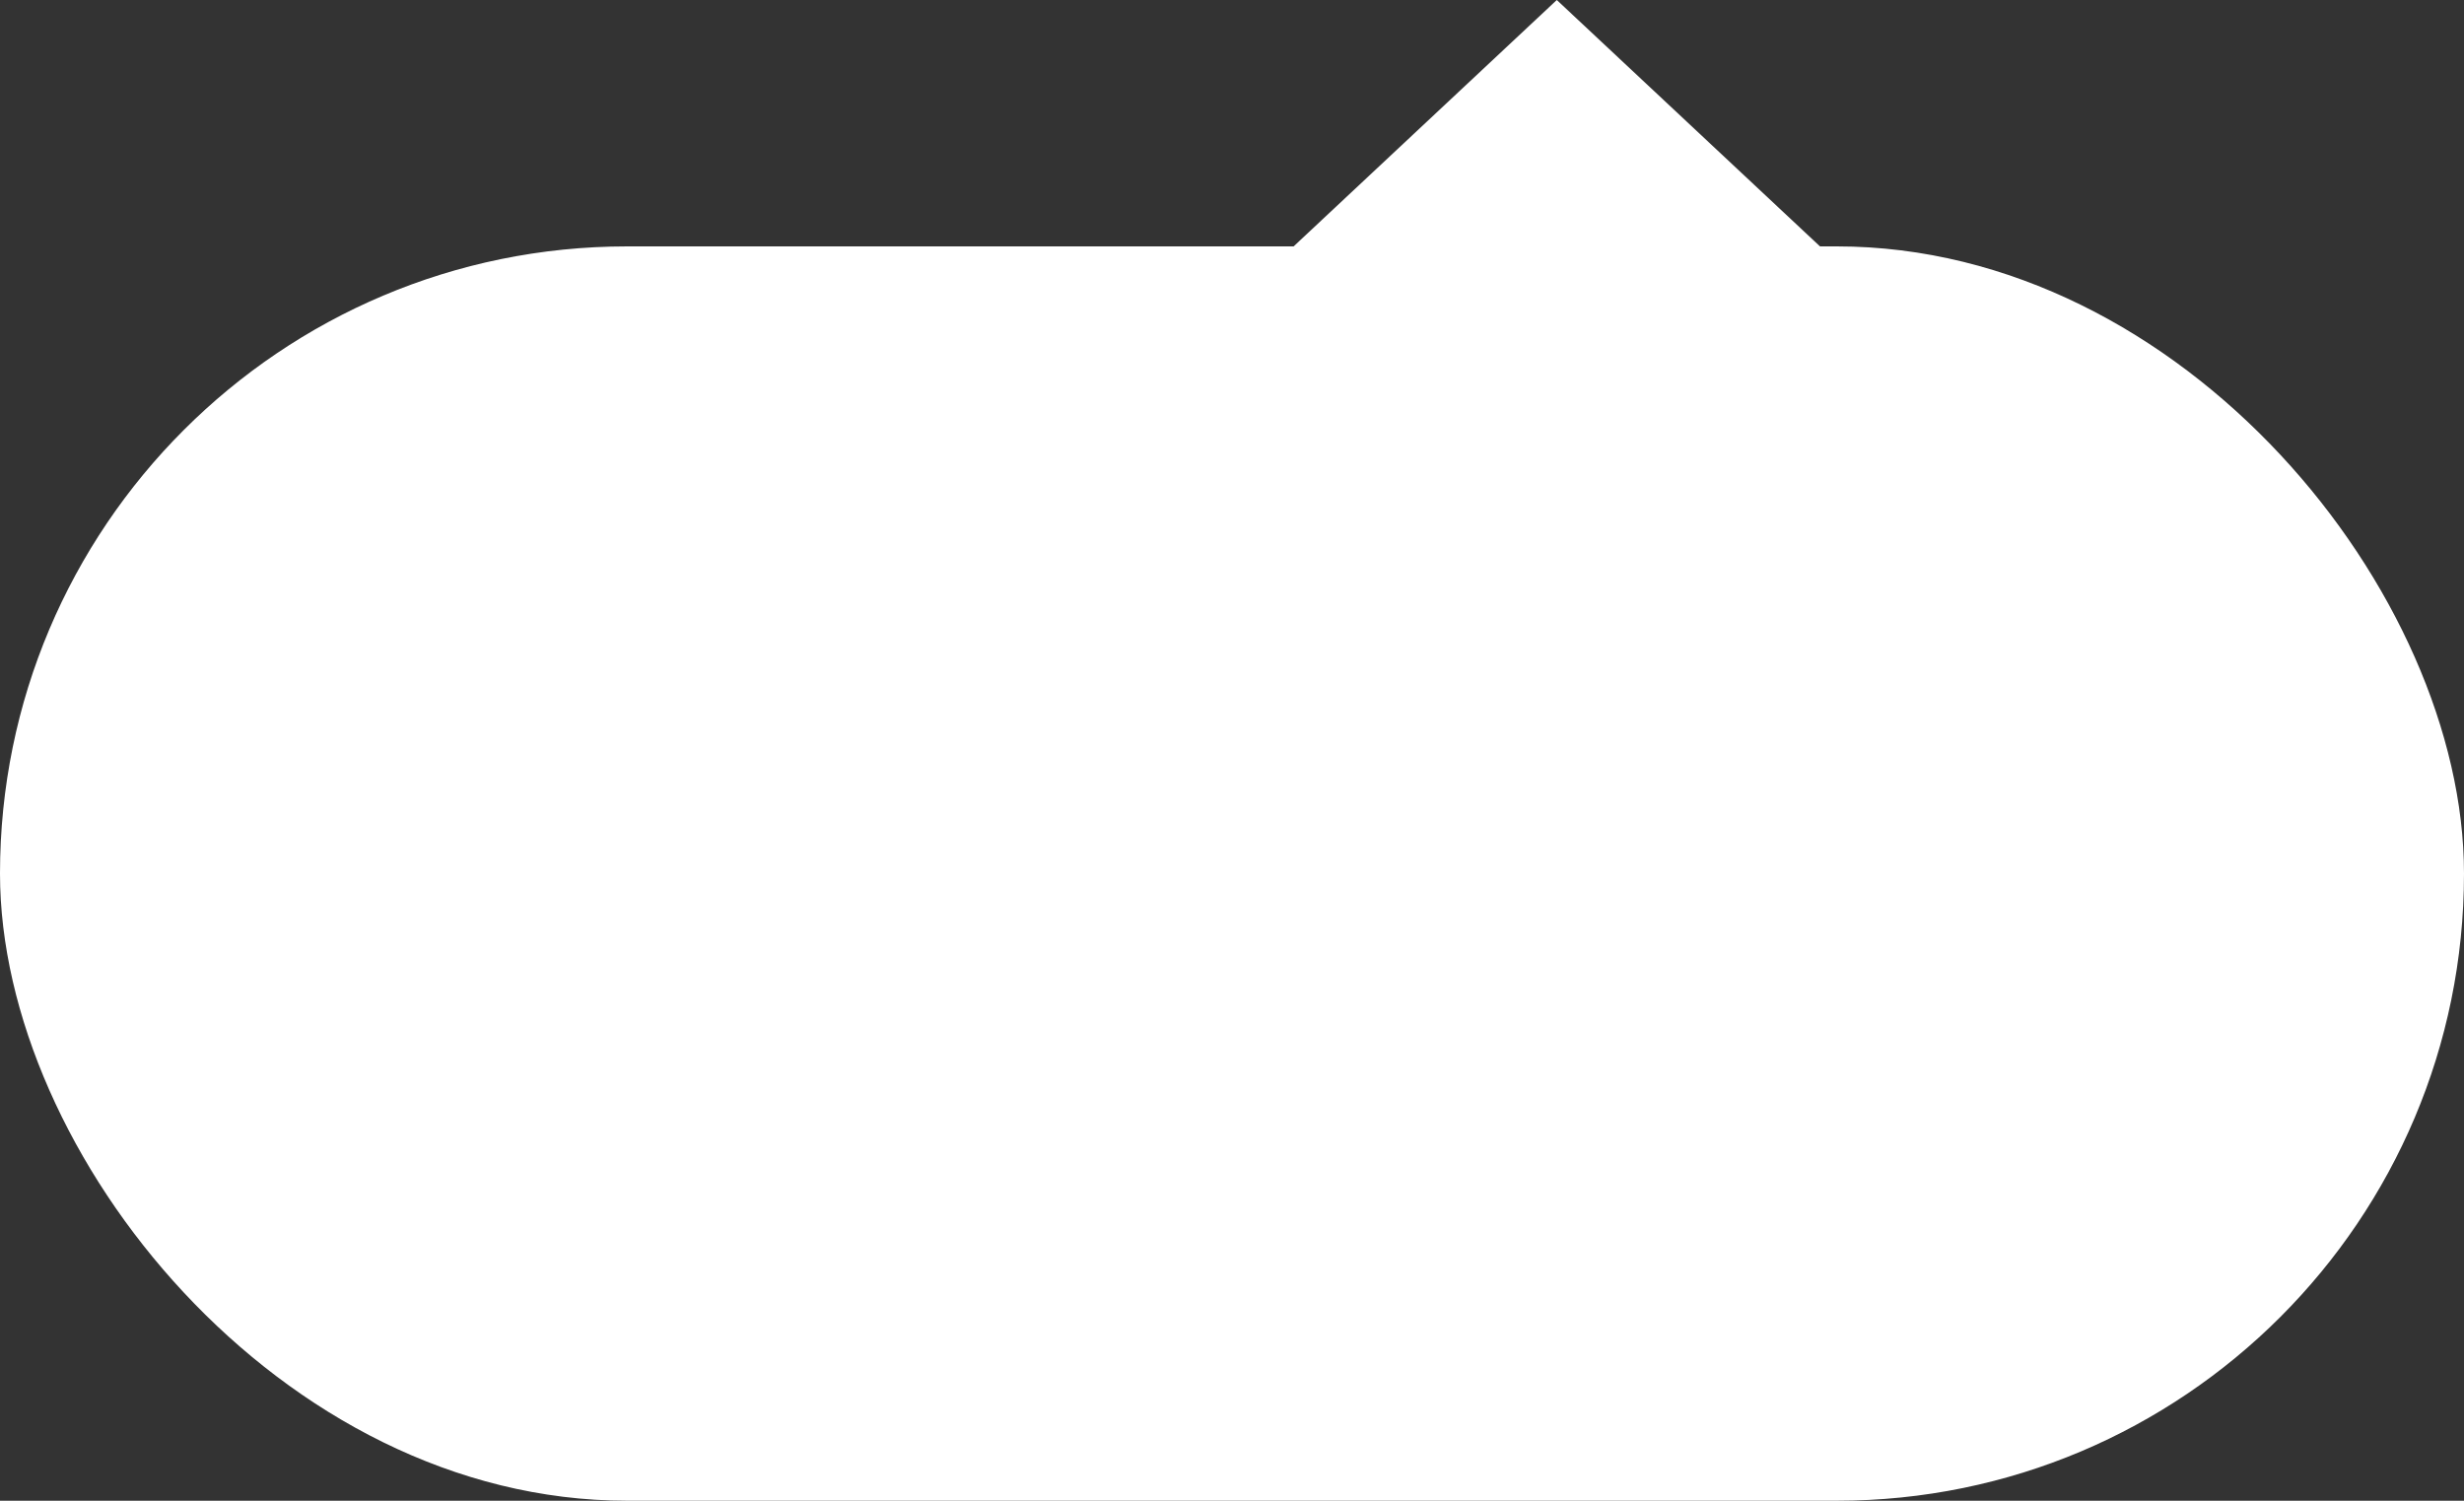 <?xml version="1.0" encoding="UTF-8"?> <svg xmlns="http://www.w3.org/2000/svg" width="110" height="67" viewBox="0 0 110 67" fill="none"><rect x="0" y="0" width="110" height="67" fill="#333333" stroke="none"/><rect y="11" width="110" height="56" rx="28" fill="white"></rect><path d="M69.5 0L85.522 15H53.478L69.5 0Z" fill="white"></path></svg> 